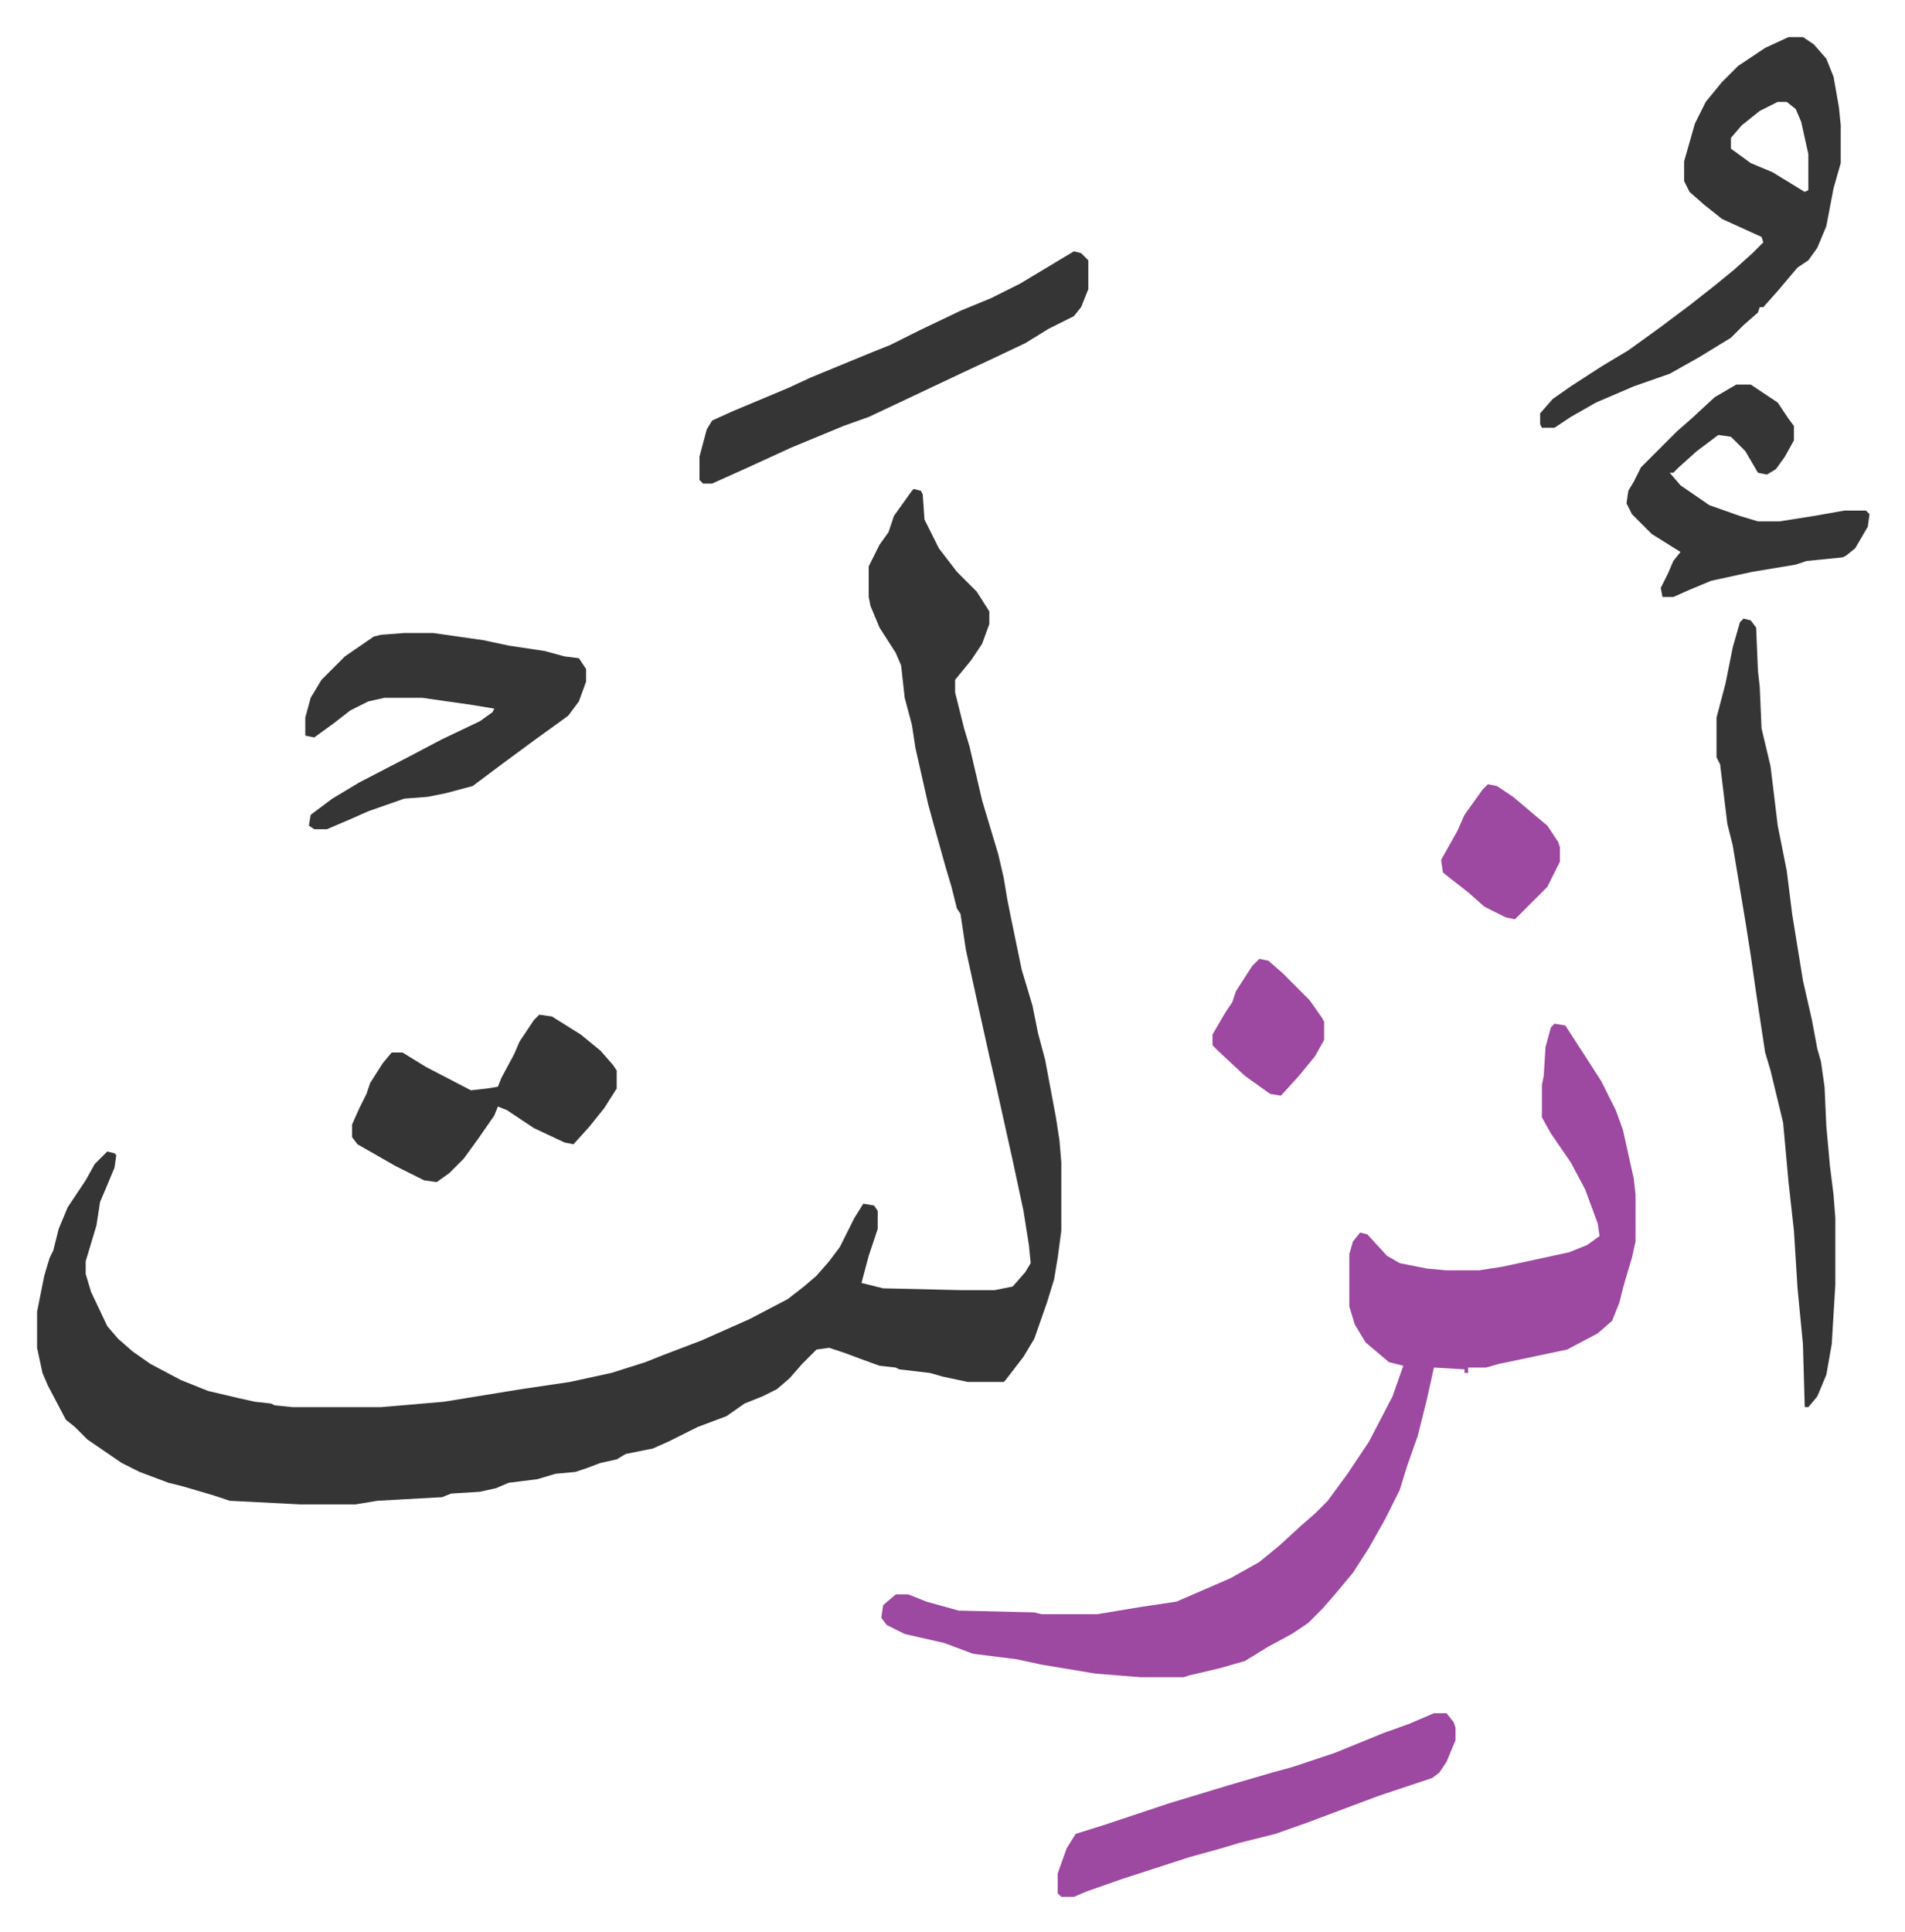 <svg xmlns="http://www.w3.org/2000/svg" viewBox="-20.6 196.4 1058.3 1073.3">
    <path fill="#353535" id="rule_normal" d="m487 468 4 1 1 2 1 14 8 16 10 13 11 11 7 11v7l-4 11-6 9-9 11v7l5 20 3 10 7 30 6 20 3 10 3 13 2 12 2 10 6 29 6 20 3 15 4 15 6 32 2 13 1 12v38l-2 15-2 12-4 13-7 20-6 10-10 13-1 1h-20l-14-3-7-2-17-2-2-1-9-1-11-4-8-3-9-3-7 1-8 8-7 8-7 6-8 4-10 4-10 7-16 6-16 8-9 4-15 3-5 3-9 2-8 3-6 2-11 1-10 3-16 2-7 3-9 2-16 1-5 2-36 2-12 2h-31l-39-2-9-3-17-5-8-2-16-6-10-5-19-13-7-7-5-4-10-19-3-7-3-14v-20l4-20 3-10 2-4 3-12 5-12 10-15 5-9 7-7 4 1 1 1-1 7-5 12-3 7-2 13-6 20v7l3 10 9 19 6 7 8 7 10 7 17 9 15 6 17 4 9 2 9 1 2 1 10 1h49l35-3 43-7 27-4 23-5 19-6 10-4 21-8 27-12 21-11 9-7 7-6 7-8 6-8 8-16 5-8 6 1 2 3v10l-5 15-4 15 12 3 43 1h19l10-2 7-8 3-5-1-10-3-19-6-28-10-45-3-13-6-27-7-32-3-20-2-3-3-12-3-10-7-25-3-11-7-31-2-13-4-15-2-18-3-7-9-14-5-12-1-5v-17l6-12 5-7 3-9 10-14z"/>
    <path fill="#9d48a1" id="rule_ikhfa" d="m843 765 6 1 11 17 9 14 8 16 4 11 6 27 1 9v26l-2 9-3 10-2 7-2 8-4 10-8 7-17 9-38 8-7 2h-10v3h-2v-2l-17-1-4 18-5 20-6 17-4 13-8 16-9 16-9 14-10 12-7 8-8 8-9 6-13 7-13 8-14 4-17 4-3 1h-24l-25-2-30-5-14-3-24-3-16-6-22-5-10-5-3-4 1-7 7-6h7l10 4 18 5 42 1 4 1h31l24-4 20-3 30-13 16-9 11-9 12-11 8-7 7-7 11-15 12-18 13-25 6-17-8-2-13-11-6-10-3-10v-29l2-7 4-5 4 1 11 12 7 4 15 3 11 1h18l13-2 37-8 10-4 7-5-1-7-7-19-8-15-11-16-5-9v-18l1-5 1-16 3-11z"/>
    <path fill="#353535" id="rule_normal" d="m948 540 4 1 3 4 1 24 1 9 1 23 5 21 4 33 5 25 3 24 6 37 5 22 3 16 2 7 2 14 1 22 2 22 2 16 1 13v37l-2 33-3 17-5 12-5 6h-2l-1-35-3-31-2-32-3-27-3-33-7-29-3-10-5-33-3-21-3-19-5-30-2-12-3-12-4-33-2-4v-22l5-19 4-20 4-14zm25-323h8l6 4 7 8 4 10 3 17 1 10v21l-4 14-4 21-5 12-5 7-6 4-11 13-8 9h-2l-1 3-8 7-7 7-18 11-16 9-20 7-21 9-14 8-9 6h-7l-1-2v-6l7-8 10-7 17-11 15-9 18-13 16-12 14-11 11-9 10-9 6-6-1-3-22-10-10-8-8-7-3-6v-11l6-21 6-12 9-11 9-9 15-10zm-6 36-10 5-10 8-6 7v6l11 8 12 5 18 11 2-1v-20l-4-18-3-7-5-4zM204 548h16l28 4 14 3 20 3 11 3 8 1 4 6v7l-4 11-6 8-18 13-19 14-16 12-15 4-10 2-13 1-20 7-9 4-14 6h-7l-3-2 1-6 12-9 15-9 27-14 19-10 21-10 7-5 1-2-12-2-28-4h-21l-9 2-10 5-9 7-11 8-5-1v-10l3-11 6-10 13-13 16-11 4-1zm372-212 4 1 4 4v16l-4 10-4 5-14 7-13 8-19 9-15 7-36 17-17 8-14 5-29 12-24 11-20 9h-5l-2-2v-13l4-15 3-5 11-5 31-13 13-6 34-14 10-4 16-8 23-11 17-7 16-8 20-12z"/>
    <path fill="#9d48a1" id="rule_ikhfa" d="M776 1148h7l4 5 1 3v7l-5 12-4 6-4 3-30 10-8 3-16 6-16 6-17 6-20 5-10 3-18 5-37 12-20 7-7 3h-7l-2-2v-11l5-14 5-8 16-5 36-12 33-10 24-7 11-3 24-8 27-11 14-5z"/>
    <path fill="#353535" id="rule_normal" d="m279 760 7 1 16 10 11 9 7 8 2 3v10l-7 11-8 10-9 10-5-1-17-8-15-10-5-2-2 5-9 13-8 11-8 8-7 5-7-1-16-8-21-12-3-4v-7l4-9 4-8 2-6 7-11 5-6h6l13 8 25 13 9-1 6-1 2-5 7-13 3-7 8-12zm665-350h8l15 10 6 9 3 4v8l-5 9-5 7-5 3-5-1-7-12-8-8-7-1-12 9-10 9-3 3h-2l6 7 16 11 17 6 10 3h12l19-3 17-3h12l2 2-1 7-7 12-5 4-2 1-20 2-6 2-24 4-23 5-12 5-9 4h-6l-1-5 4-8 3-7 4-5-16-10-11-11-3-6 1-7 3-5 4-8 20-20 8-7 13-12z"/>
    <path fill="#9d48a1" id="rule_ikhfa" d="m806 632 5 1 9 6 13 11 6 5 6 9 1 3v8l-7 14-5 5-13 13-5-1-12-6-9-8-9-7-5-4-1-7 9-16 4-9 10-14zm-127 97 5 1 8 7 15 15 7 10 1 2v10l-5 9-9 11-10 11-6-1-14-10-15-14-3-3v-6l7-12 4-6 2-6 9-14z"/>
</svg>
